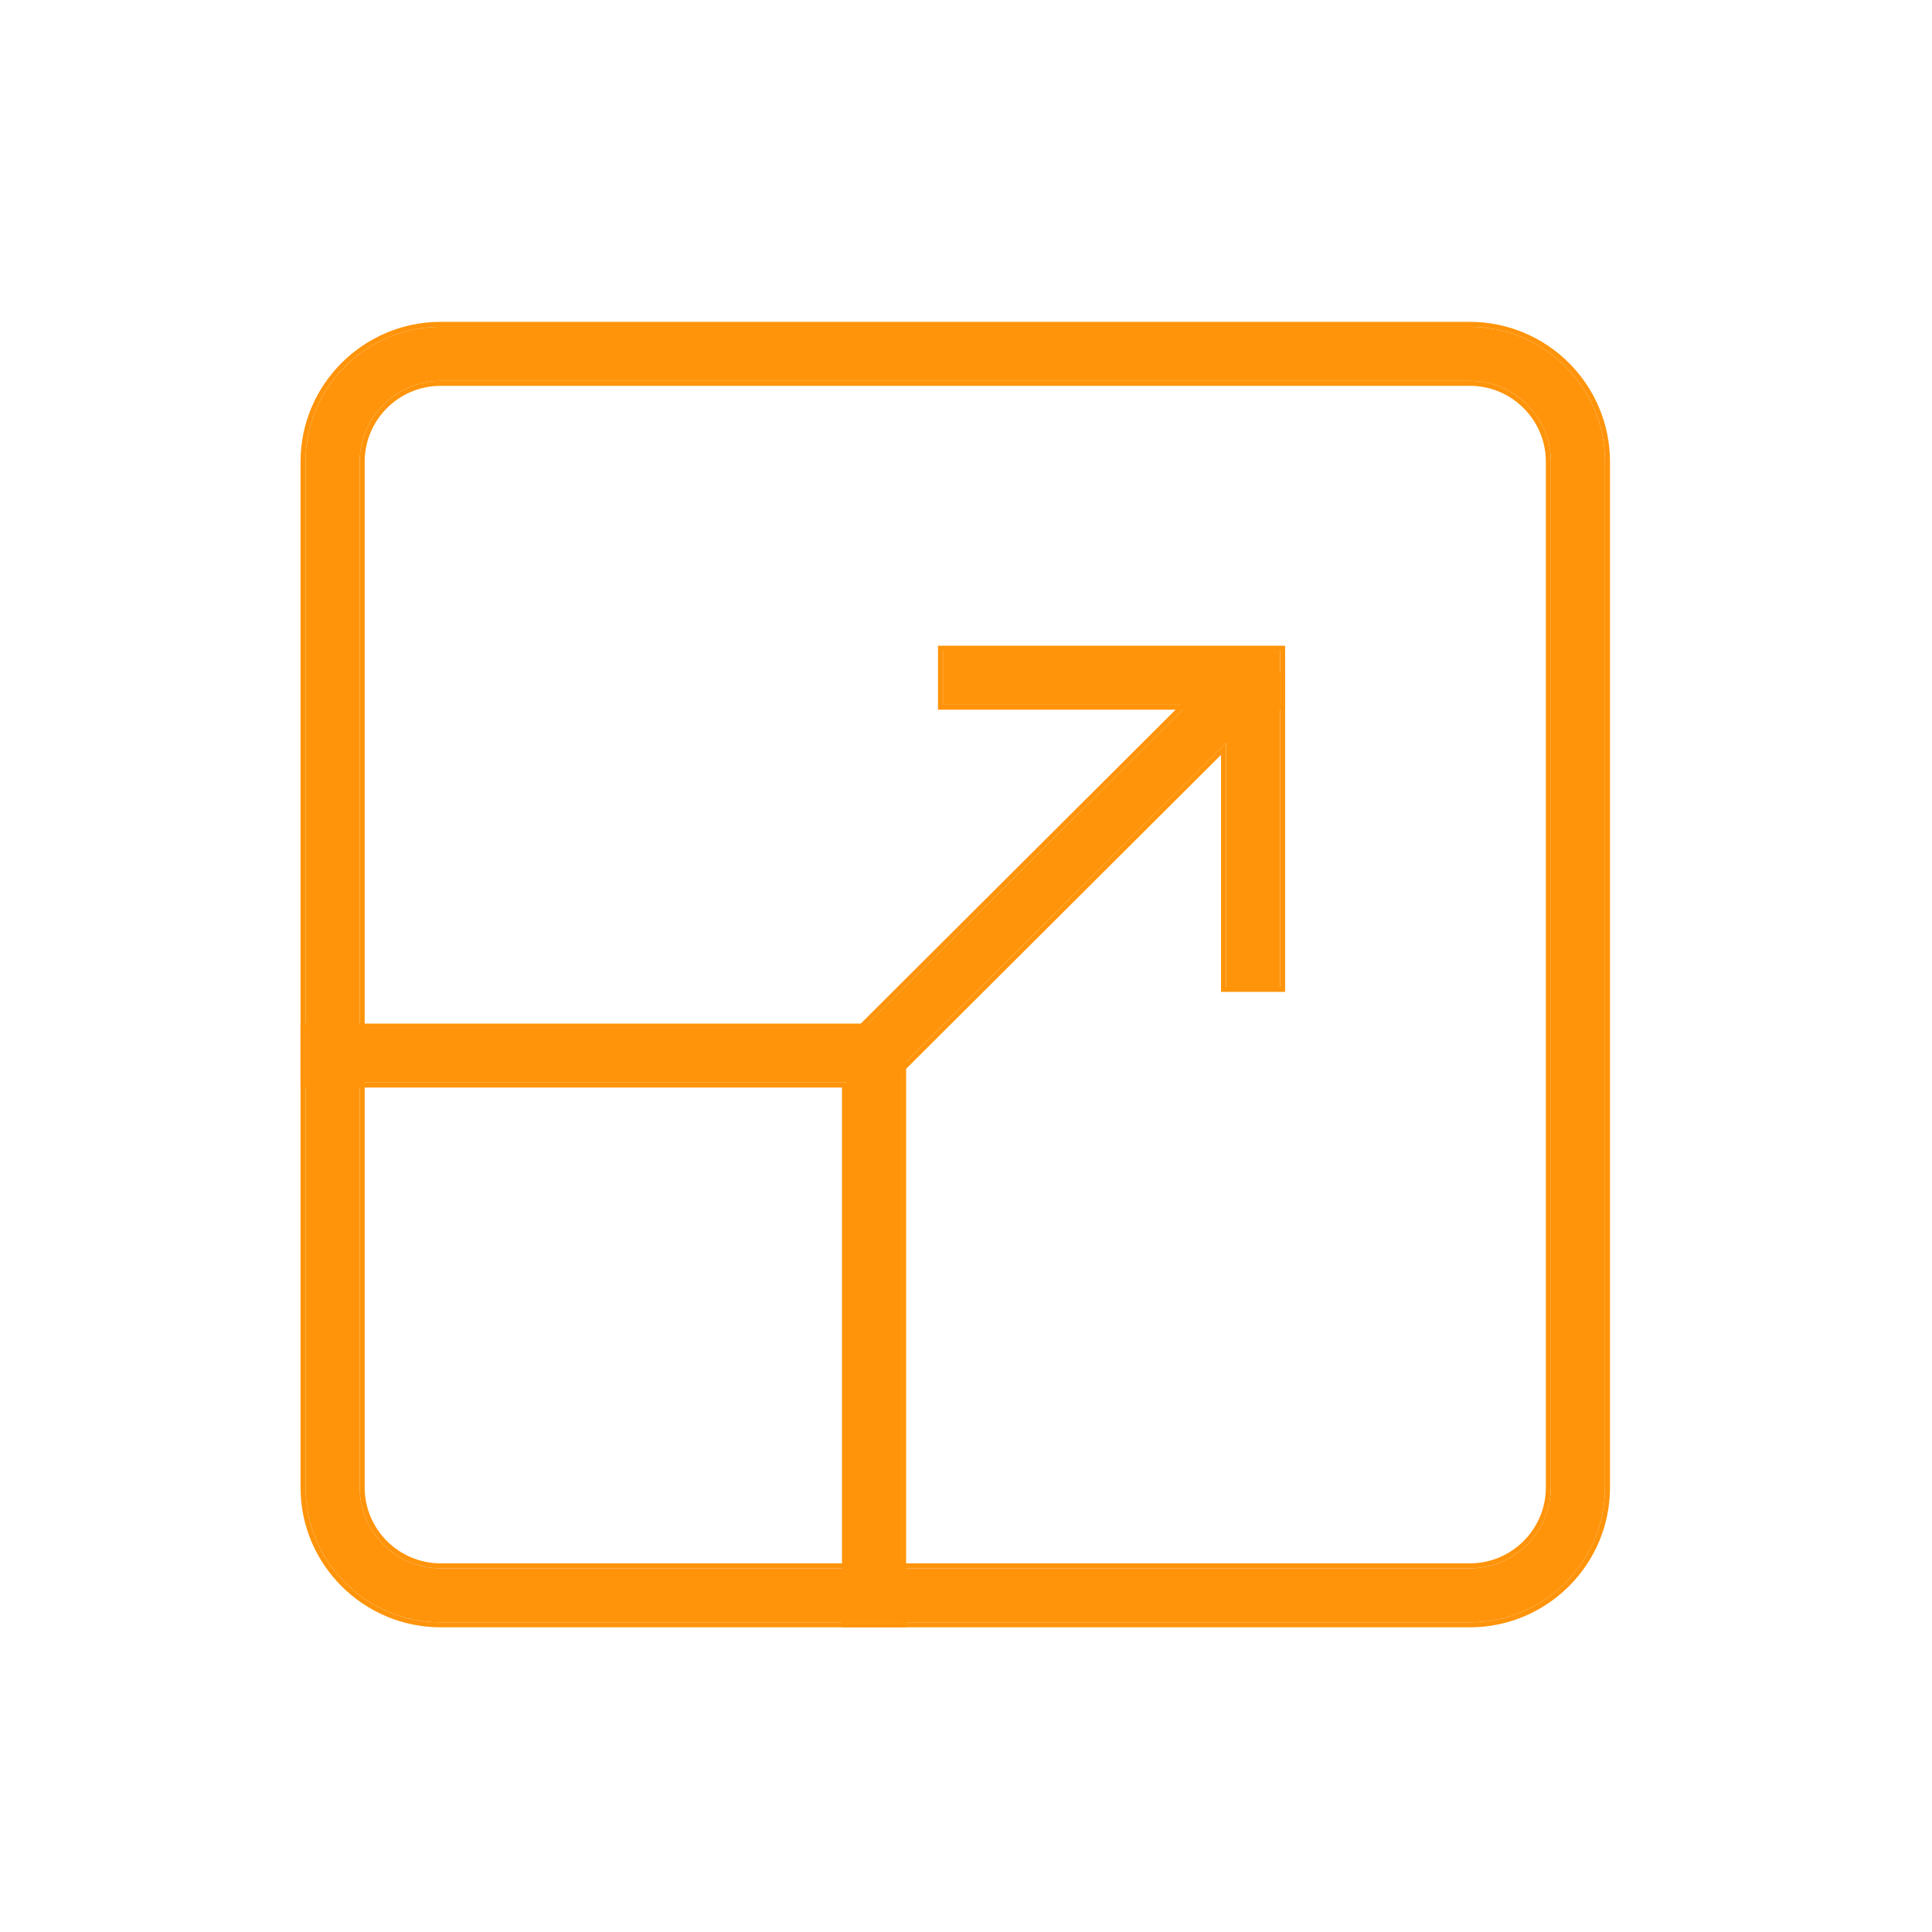 <svg width="90" height="90" viewBox="0 0 90 90" fill="none" xmlns="http://www.w3.org/2000/svg">
<mask id="mask0_613_152" style="mask-type:alpha" maskUnits="userSpaceOnUse" x="0" y="0" width="90" height="90">
<rect width="90" height="90" fill="#D9D9D9"/>
</mask>
<g mask="url(#mask0_613_152)">
<path d="M68.467 75.574H20.533C17.06 75.574 14.233 72.755 14.233 69.293V21.507C14.233 18.045 17.06 15.226 20.533 15.226H68.467C71.94 15.226 74.767 18.045 74.767 21.507V69.293C74.767 72.755 71.94 75.574 68.467 75.574ZM20.533 17.741C18.45 17.741 16.755 19.43 16.755 21.507V69.293C16.755 71.37 18.45 73.06 20.533 73.06H68.467C70.55 73.06 72.245 71.37 72.245 69.293V21.507C72.245 19.43 70.55 17.741 68.467 17.741H20.533Z" fill="#FF940B"/>
<path fill-rule="evenodd" clip-rule="evenodd" d="M68.467 75.807H20.533C16.932 75.807 14 72.885 14 69.293V21.507C14 17.916 16.932 14.993 20.533 14.993H68.467C72.068 14.993 75 17.916 75 21.507V69.293C75 72.885 72.068 75.807 68.467 75.807ZM20.533 17.973C18.578 17.973 16.988 19.559 16.988 21.507V69.293C16.988 71.241 18.578 72.827 20.533 72.827H68.467C70.422 72.827 72.012 71.241 72.012 69.293V21.507C72.012 19.559 70.422 17.973 68.467 17.973H20.533ZM20.533 75.574H68.467C71.94 75.574 74.767 72.755 74.767 69.293V21.507C74.767 18.045 71.94 15.226 68.467 15.226H20.533C17.06 15.226 14.233 18.045 14.233 21.507V69.293C14.233 72.755 17.06 75.574 20.533 75.574ZM16.755 21.507C16.755 19.43 18.45 17.741 20.533 17.741H68.467C70.55 17.741 72.245 19.43 72.245 21.507V69.293C72.245 71.37 70.55 73.06 68.467 73.06H20.533C18.45 73.06 16.755 71.37 16.755 69.293V21.507Z" fill="#FF940B"/>
<path d="M41.978 75.574H39.456V50.429H14.233V47.914H40.717L41.978 49.172V75.574Z" fill="#FF940B"/>
<path fill-rule="evenodd" clip-rule="evenodd" d="M42.211 75.807H39.223V50.662H14V47.682H40.813L42.211 49.075V75.807ZM39.456 50.429V75.574H41.978V49.172L40.717 47.914H14.233V50.429H39.456Z" fill="#FF940B"/>
<path d="M40.717 50.95L38.933 49.172L57.48 30.68L59.634 31.57V45.971H57.111V34.605L40.717 50.95Z" fill="#FF940B"/>
<path fill-rule="evenodd" clip-rule="evenodd" d="M40.717 51.278L38.604 49.172L57.425 30.406L59.866 31.415V46.204H56.879V35.166L40.717 51.278ZM57.111 34.605V45.971H59.634V31.57L57.48 30.68L38.933 49.172L40.717 50.95L57.111 34.605Z" fill="#FF940B"/>
<path d="M59.634 30.313H43.927V32.828H59.634V30.313Z" fill="#FF940B"/>
<path fill-rule="evenodd" clip-rule="evenodd" d="M43.695 30.08H59.866V33.06H43.695V30.08ZM59.634 30.313V32.828H43.927V30.313H59.634Z" fill="#FF940B"/>
</g>
</svg>
